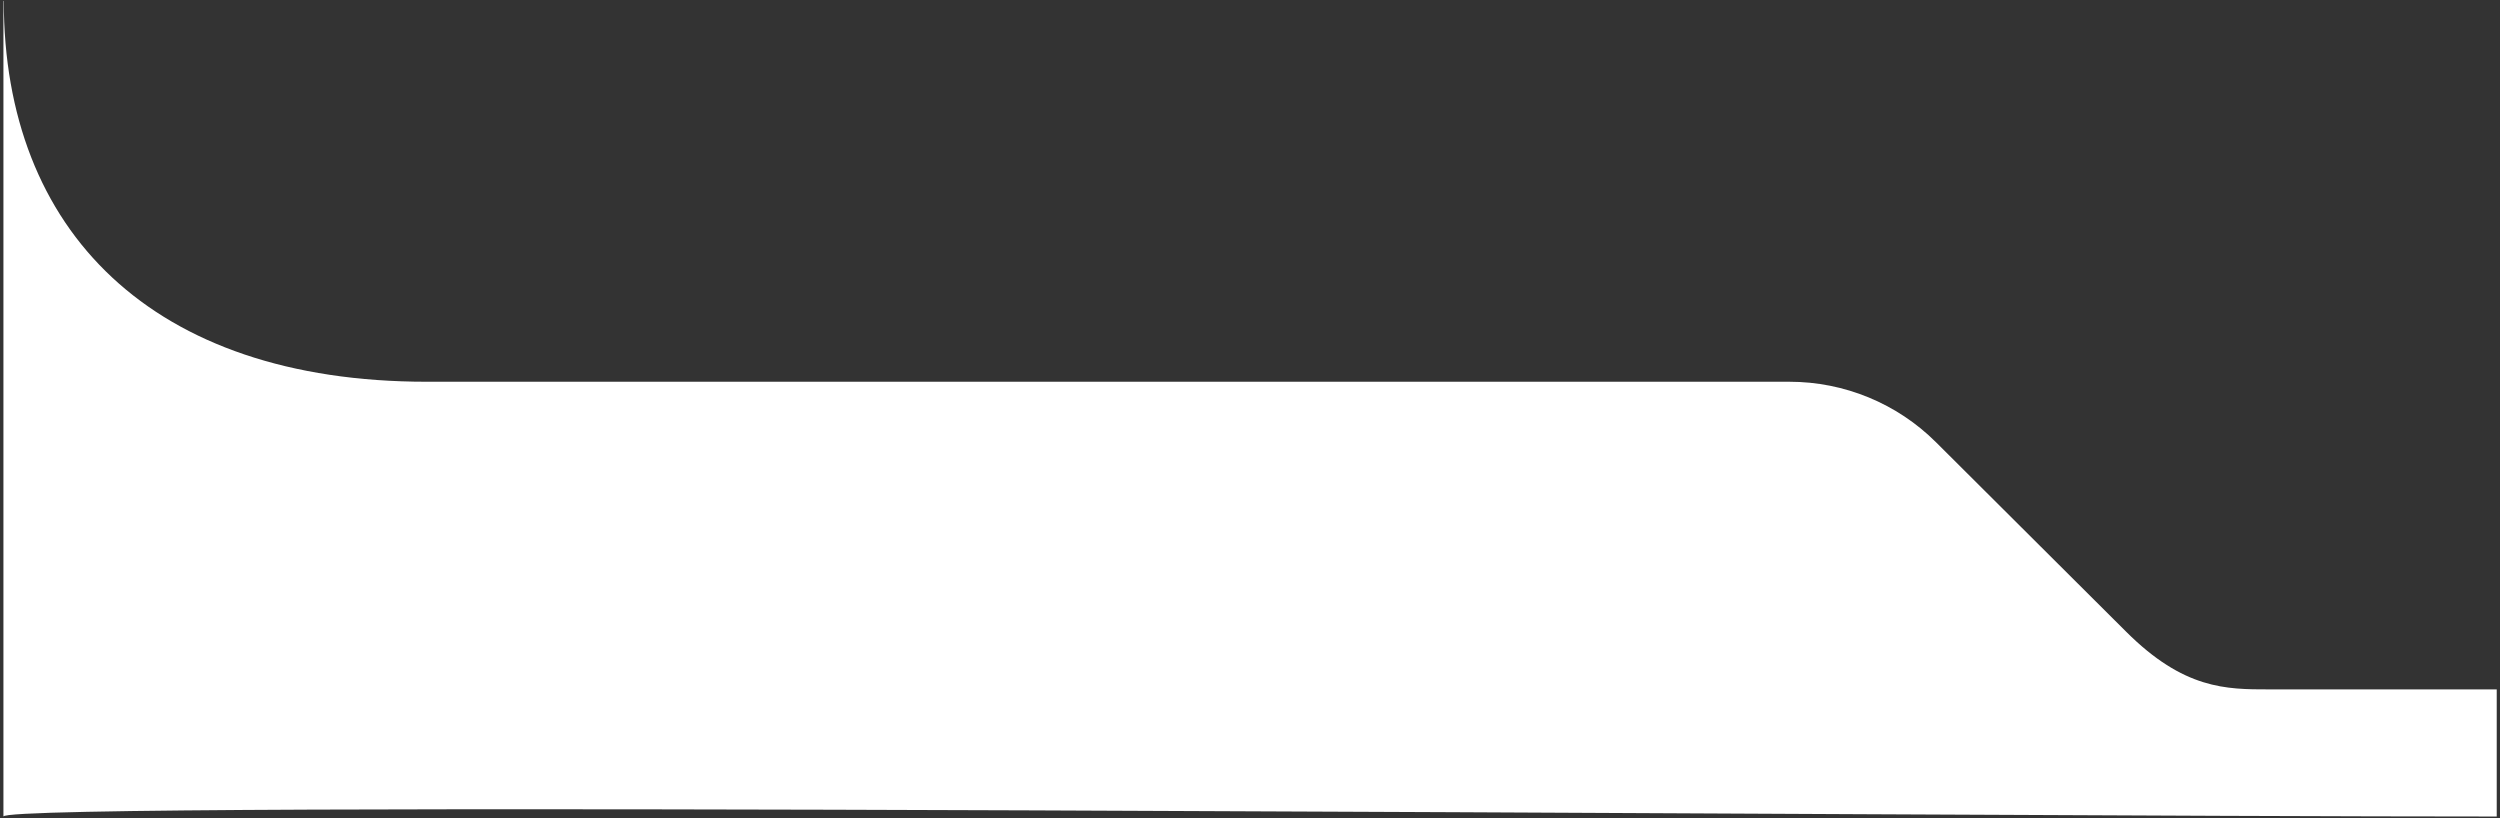 <svg xmlns="http://www.w3.org/2000/svg" width="666" height="218" viewBox="0 0 666 218" fill="none"><rect x="0" y="0" width="666" height="218" fill="#333333" stroke="none"/><path d="M0.914 217.523L0.914 0.25H1.009C1.009 61.386 40.376 101.698 113.715 101.698H476.713C491.353 101.698 505.385 107.49 515.734 117.799L566.361 168.243C581.772 183.654 593.087 183.654 604.446 183.654C624.679 183.654 665.127 183.654 665.127 183.654V217.523C510.722 217.522 0.914 213.158 0.914 217.523Z" fill="white"></path></svg>
